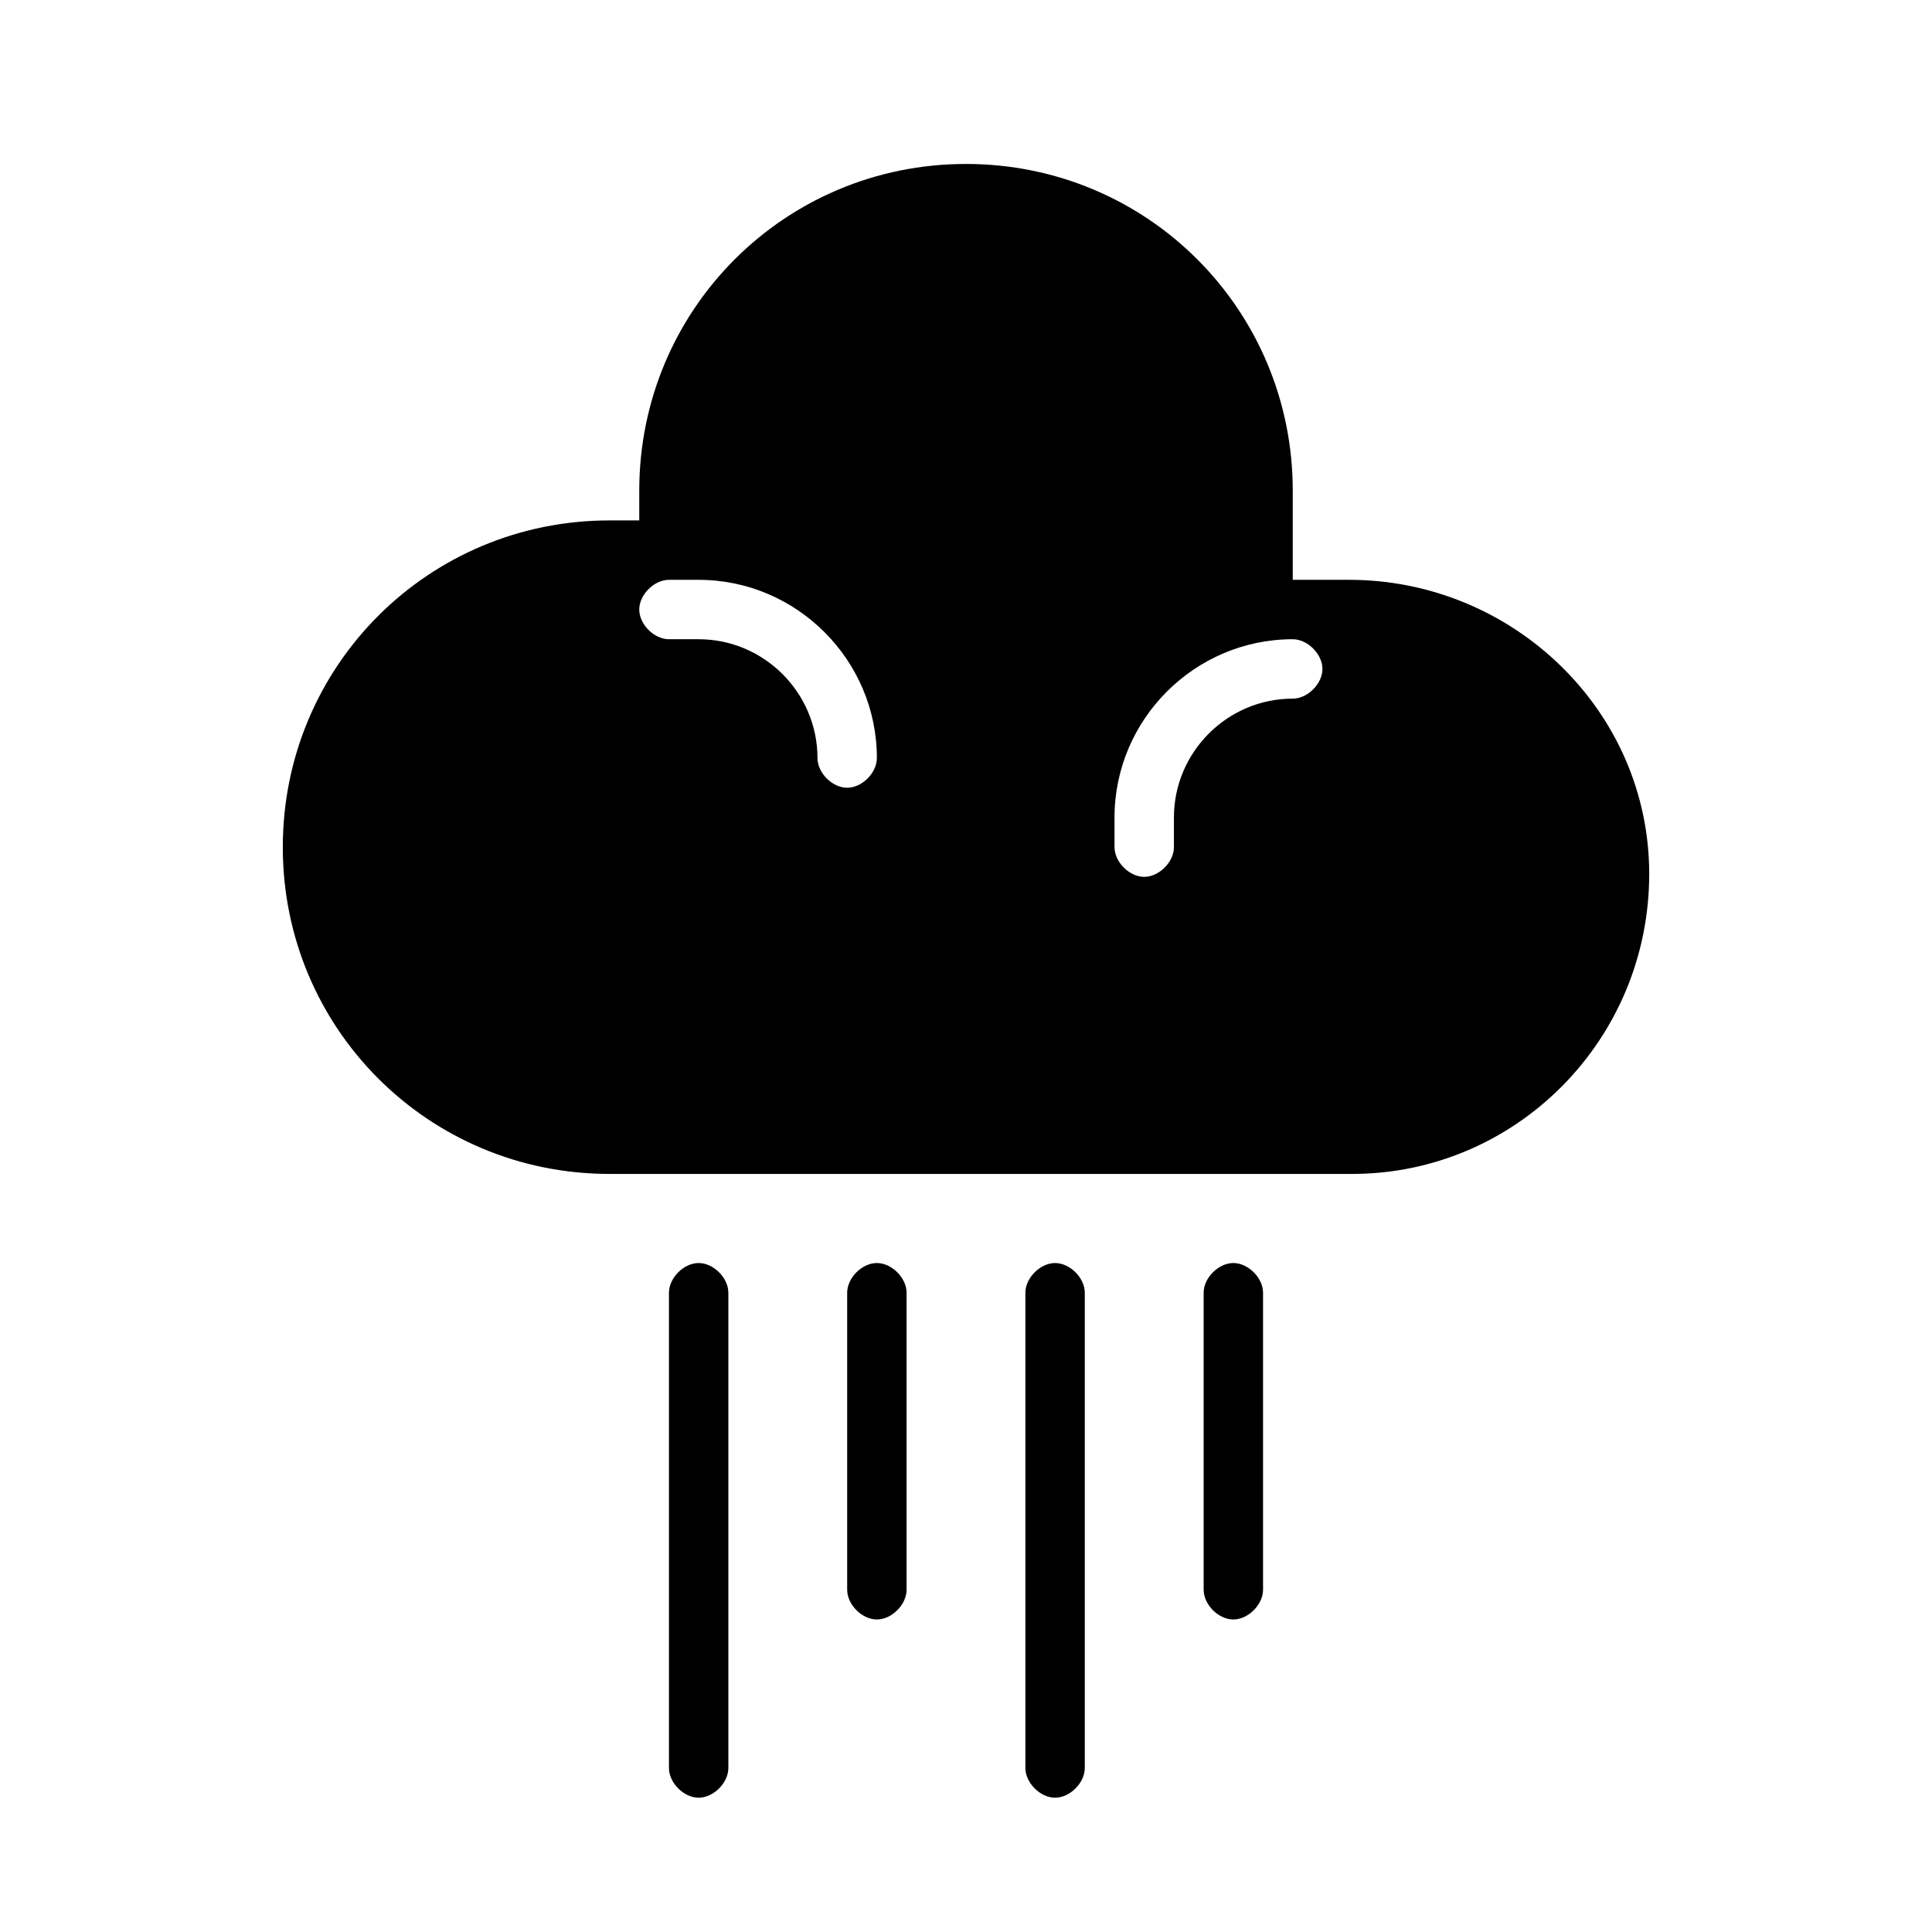 <?xml version="1.0" encoding="UTF-8"?>
<!-- Uploaded to: ICON Repo, www.svgrepo.com, Generator: ICON Repo Mixer Tools -->
<svg fill="#000000" width="800px" height="800px" version="1.1" viewBox="144 144 512 512" xmlns="http://www.w3.org/2000/svg">
 <g>
  <path d="m329.15 620.41c-3.938 0-7.871-3.938-7.871-7.871v-125.95c0-3.938 3.938-7.871 7.871-7.871 3.938 0 7.871 3.938 7.871 7.871v125.95c0.004 3.938-3.934 7.871-7.871 7.871z"/>
  <path d="m376.38 573.18c-3.938 0-7.871-3.938-7.871-7.871v-78.723c0-3.938 3.938-7.871 7.871-7.871 3.938 0 7.871 3.938 7.871 7.871v78.719c0 3.938-3.934 7.875-7.871 7.875z"/>
  <path d="m423.61 620.41c-3.938 0-7.871-3.938-7.871-7.871v-125.95c0-3.938 3.938-7.871 7.871-7.871 3.938 0 7.871 3.938 7.871 7.871v125.95c0.004 3.938-3.934 7.871-7.871 7.871z"/>
  <path d="m470.85 573.18c-3.938 0-7.871-3.938-7.871-7.871v-78.723c0-3.938 3.938-7.871 7.871-7.871 3.938 0 7.871 3.938 7.871 7.871v78.719c0 3.938-3.938 7.875-7.871 7.875z"/>
  <path d="m501.55 297.66h-14.957v-23.617c0-48.02-38.574-86.594-86.594-86.594-48.016 0-86.59 38.574-86.59 86.594v7.871h-7.871c-48.02 0-86.594 38.574-86.594 86.594s38.574 86.594 86.594 86.594h196.8c43.297 0 78.719-35.426 78.719-79.508 0-43.297-36.211-77.934-79.508-77.934zm-133.04 55.102c-3.938 0-7.871-3.938-7.871-7.871 0-17.32-14.168-31.488-31.488-31.488h-7.871c-3.938 0-7.871-3.938-7.871-7.871 0-3.938 3.938-7.871 7.871-7.871h7.871c25.977 0 47.23 21.254 47.23 47.23 0 3.938-3.938 7.871-7.871 7.871zm118.08-23.617c-17.32 0-31.488 14.168-31.488 31.488v7.871c0 3.938-3.938 7.871-7.871 7.871-3.938 0-7.871-3.938-7.871-7.871v-7.871c0-25.977 21.254-47.23 47.23-47.23 3.938 0 7.871 3.938 7.871 7.871 0 3.938-3.934 7.871-7.871 7.871z"/>
 </g>
</svg>